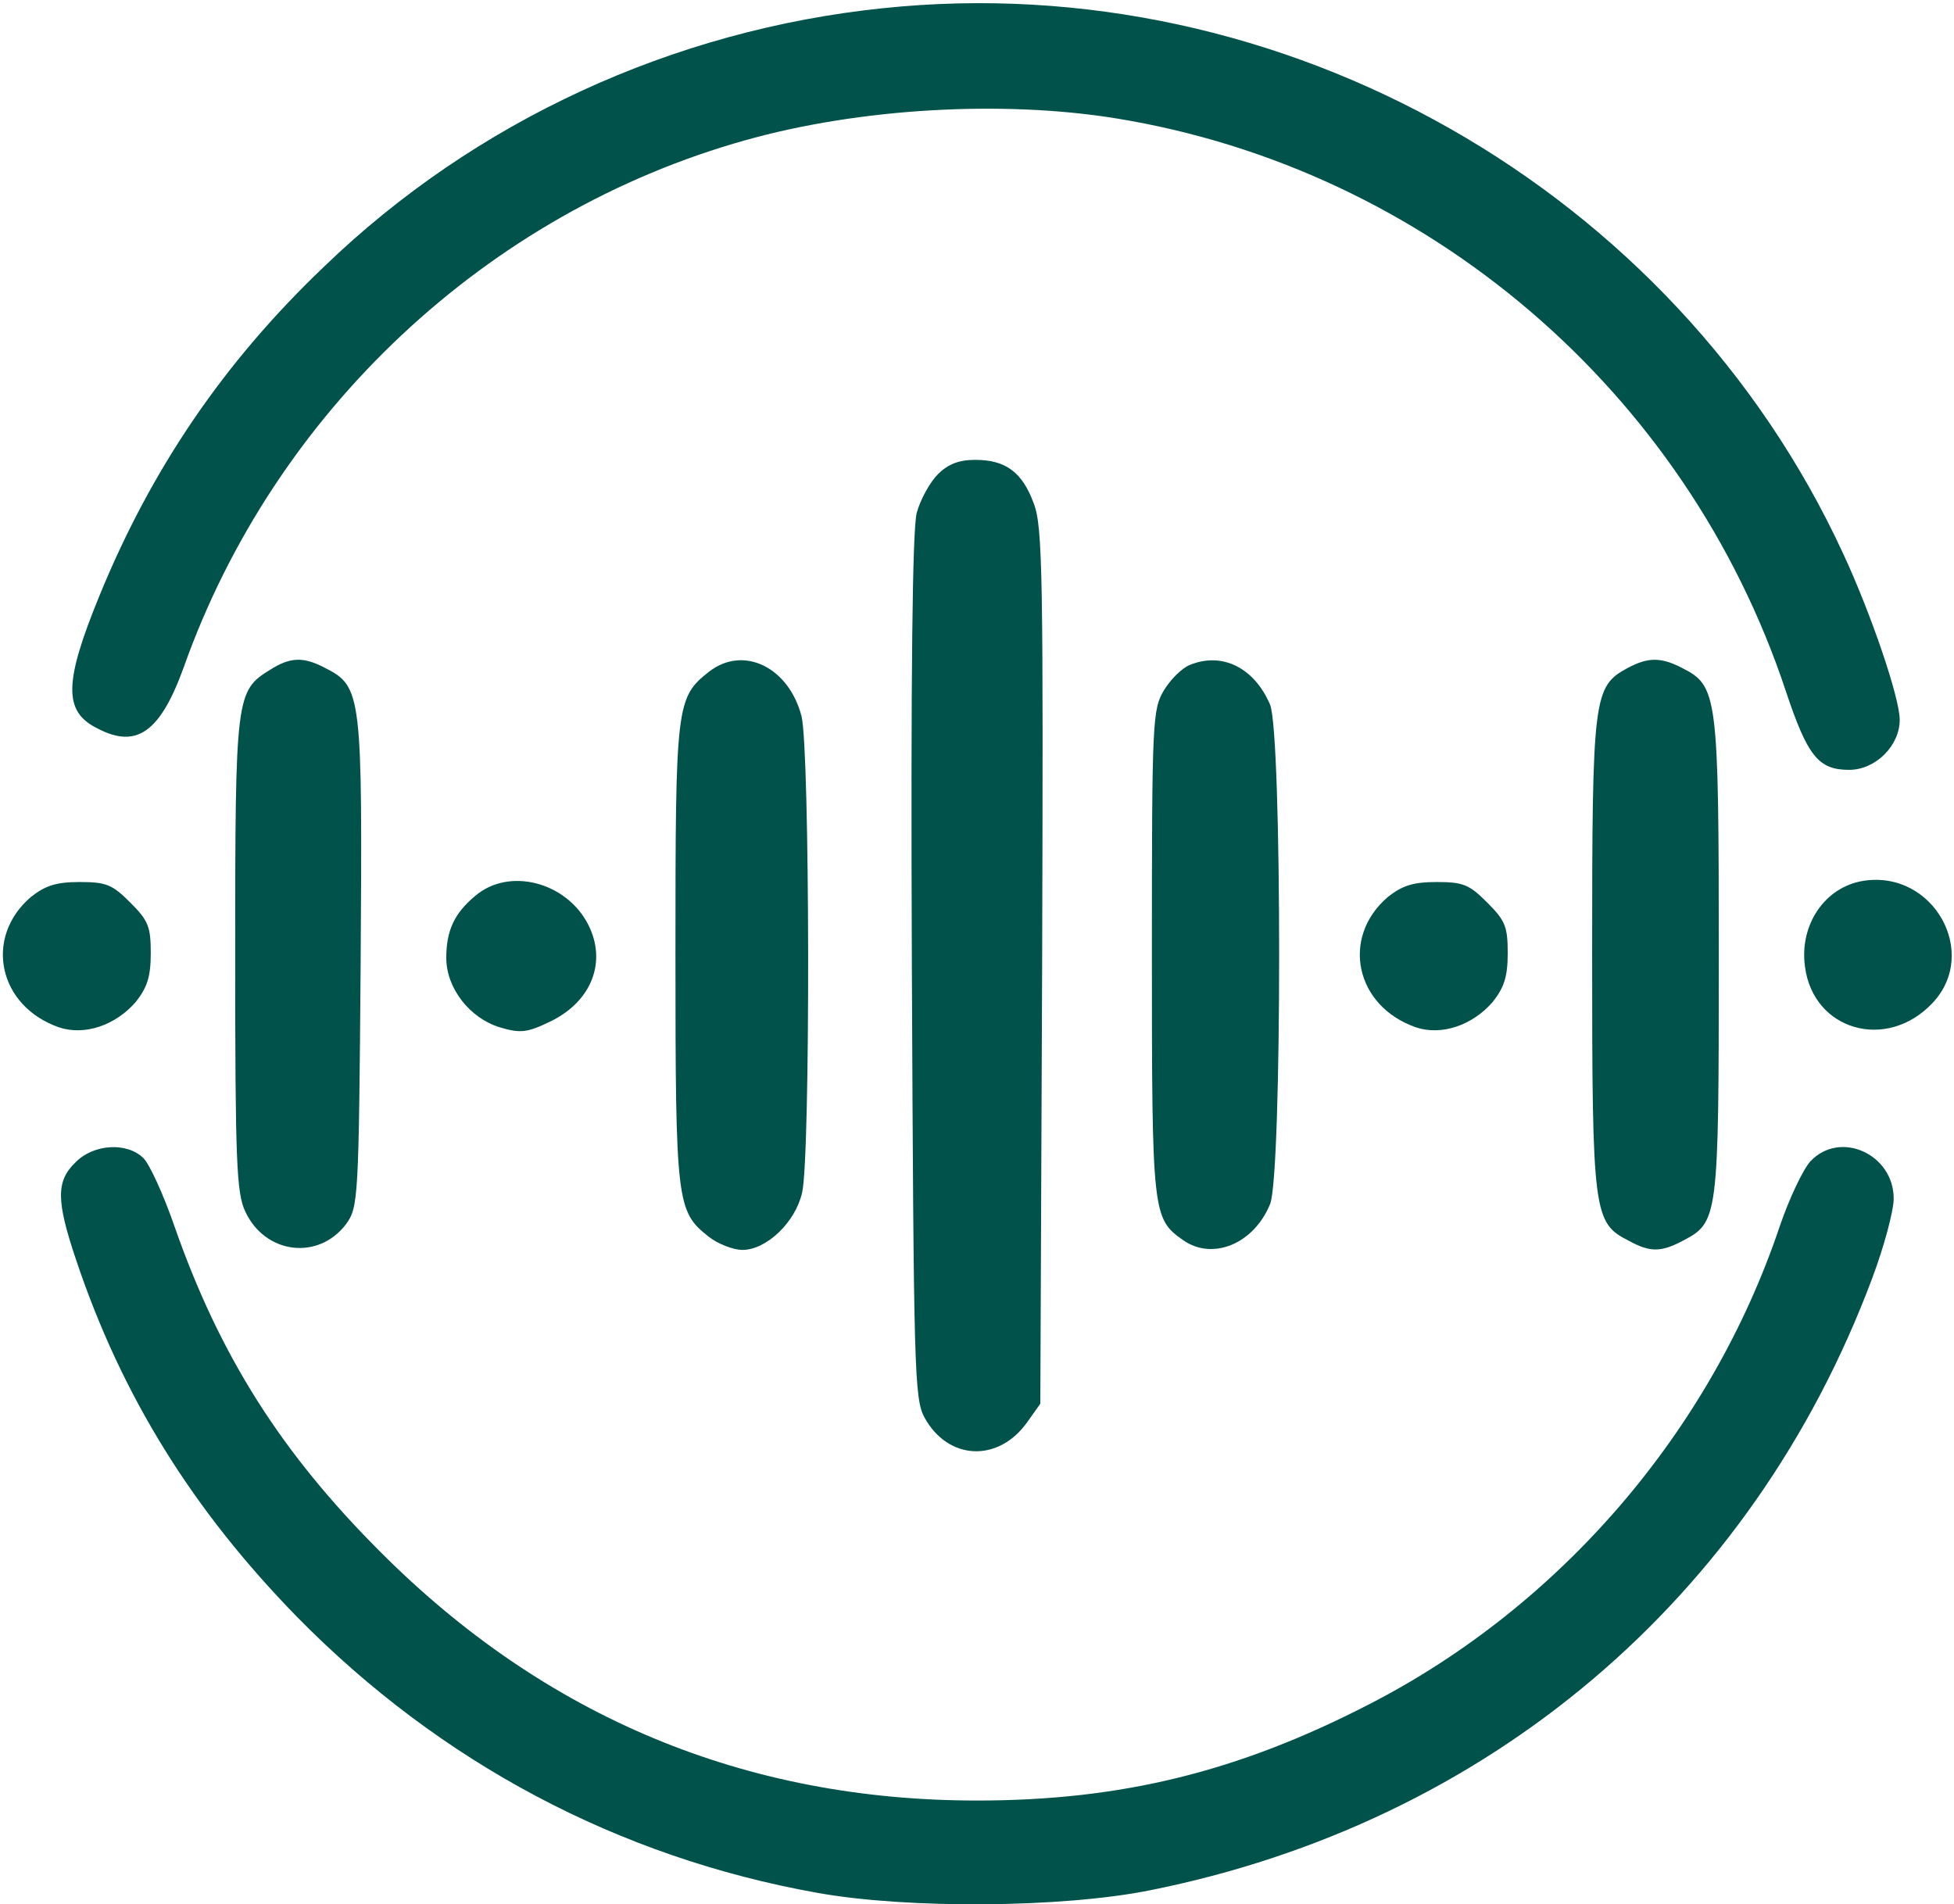 <svg width="432" height="421" viewBox="0 0 432 421" fill="none" xmlns="http://www.w3.org/2000/svg">
<path d="M195.333 1.8C148.8 6.6 105.067 26.733 71.733 58.867C49.467 80.067 33.467 103.667 22 131.667C14.133 150.867 14 157.267 21.467 161C30.267 165.667 35.467 161.8 40.667 147.4C60.667 91.133 107.6 47 164.8 31C189.867 23.933 221.6 22.067 246.933 26.2C315.467 37.4 372.8 86.467 394.8 152.733C399.6 167.133 402 170.2 408.8 170.2C414.667 170.2 420 164.867 420 159.133C420 154.333 413.733 135.8 407.467 122.333C370.267 41.8 283.6 -7.4 195.333 1.8Z" fill="#00524A"/>
<path d="M207.333 104.867C205.6 106.6 203.467 110.467 202.667 113.4C201.733 117.267 201.333 148.2 201.6 213.933C202 302.867 202.133 309.267 204.4 313.4C209.6 322.867 220.667 323.4 227.067 314.467L230 310.333L230.4 213.667C230.667 127.267 230.533 116.333 228.533 111.267C226 104.333 222.267 101.667 215.6 101.667C212 101.667 209.6 102.6 207.333 104.867Z" fill="#00524A"/>
<path d="M59.733 148.067C52.133 152.733 52 153.933 52 211C52 256.867 52.267 263.8 54.267 267.933C58.667 277.267 70.4 278.733 76.533 270.6C79.2 266.867 79.333 265.267 79.733 212.867C80.133 153.4 80 151.8 71.867 147.667C67.067 145.133 64.133 145.267 59.733 148.067Z" fill="#00524A"/>
<path d="M156.8 148.467C149.467 154.2 149.333 155.8 149.333 211C149.333 266.067 149.6 267.8 156.667 273.4C158.667 275 162.133 276.333 164.133 276.333C169.467 276.333 175.867 270.2 177.333 263.667C179.2 255.933 179.067 165.533 177.2 158.333C174.4 147.533 164.4 142.6 156.8 148.467Z" fill="#00524A"/>
<path d="M263.067 147C261.333 147.667 258.8 150.2 257.333 152.6C254.8 156.867 254.667 159.267 254.667 210.733C254.667 268.467 254.8 269.4 261.6 274.2C268.133 278.733 277.2 275 280.8 266.2C283.467 259.667 283.467 162.333 280.8 155.8C277.333 147.667 270.267 144.067 263.067 147Z" fill="#00524A"/>
<path d="M359.867 147.667C352.267 151.8 352 153.8 352 211C352 268.467 352.267 270.333 360.133 274.333C364.8 276.867 367.2 276.867 372 274.333C379.867 270.2 380 269.667 380 211.667C380 153.4 379.733 151.667 371.867 147.667C367.2 145.267 364.4 145.267 359.867 147.667Z" fill="#00524A"/>
<path d="M412 194.733C403.467 196.067 397.733 204.467 399.067 213.8C400.933 227.8 417.067 232.467 427.2 221.8C437.733 210.733 427.467 192.333 412 194.733Z" fill="#00524A"/>
<path d="M6.8 198.333C-3.6 207.267 -0.4 222.467 13.067 227.133C18.667 229 25.467 226.733 30 221.533C32.533 218.333 33.333 215.933 33.333 210.733C33.333 204.867 32.8 203.533 28.8 199.533C24.8 195.533 23.467 195 17.6 195C12.4 195 10 195.8 6.8 198.333Z" fill="#00524A"/>
<path d="M105.067 198.067C100.4 201.933 98.667 205.8 98.667 211.8C98.667 218.467 103.867 225.133 110.533 227.133C115.067 228.467 116.533 228.333 121.733 225.8C130.8 221.4 134.267 212.6 130 204.333C125.2 195 112.533 191.667 105.067 198.067Z" fill="#00524A"/>
<path d="M306.8 198.333C296.4 207.267 299.6 222.467 313.067 227.133C318.667 229 325.467 226.733 330 221.533C332.533 218.333 333.333 215.933 333.333 210.733C333.333 204.867 332.8 203.533 328.8 199.533C324.8 195.533 323.467 195 317.6 195C312.4 195 310 195.8 306.8 198.333Z" fill="#00524A"/>
<path d="M16.667 257C12.4 261.133 12.4 265.4 16.8 278.467C26.933 308.733 42.667 333.933 65.733 357.533C97.333 389.667 136.667 410.6 180.667 418.467C200.667 422.067 234.8 421.8 254.133 417.933C328.933 403 387.333 353.533 413.867 282.733C416.533 275.667 418.667 267.667 418.667 265C418.667 255.133 406.8 249.8 400.267 256.733C398.667 258.467 395.6 264.867 393.467 271.133C378.267 316.333 345.067 355 302.8 376.733C273.867 391.667 248 398.067 216 398.067C164.8 398.067 120.533 379.667 84 343C62.133 321.133 48.533 299.667 38.533 271C36.133 264.067 33.067 257.4 31.733 256.067C28.133 252.467 20.667 252.867 16.667 257Z" fill="#00524A"/>
</svg>
